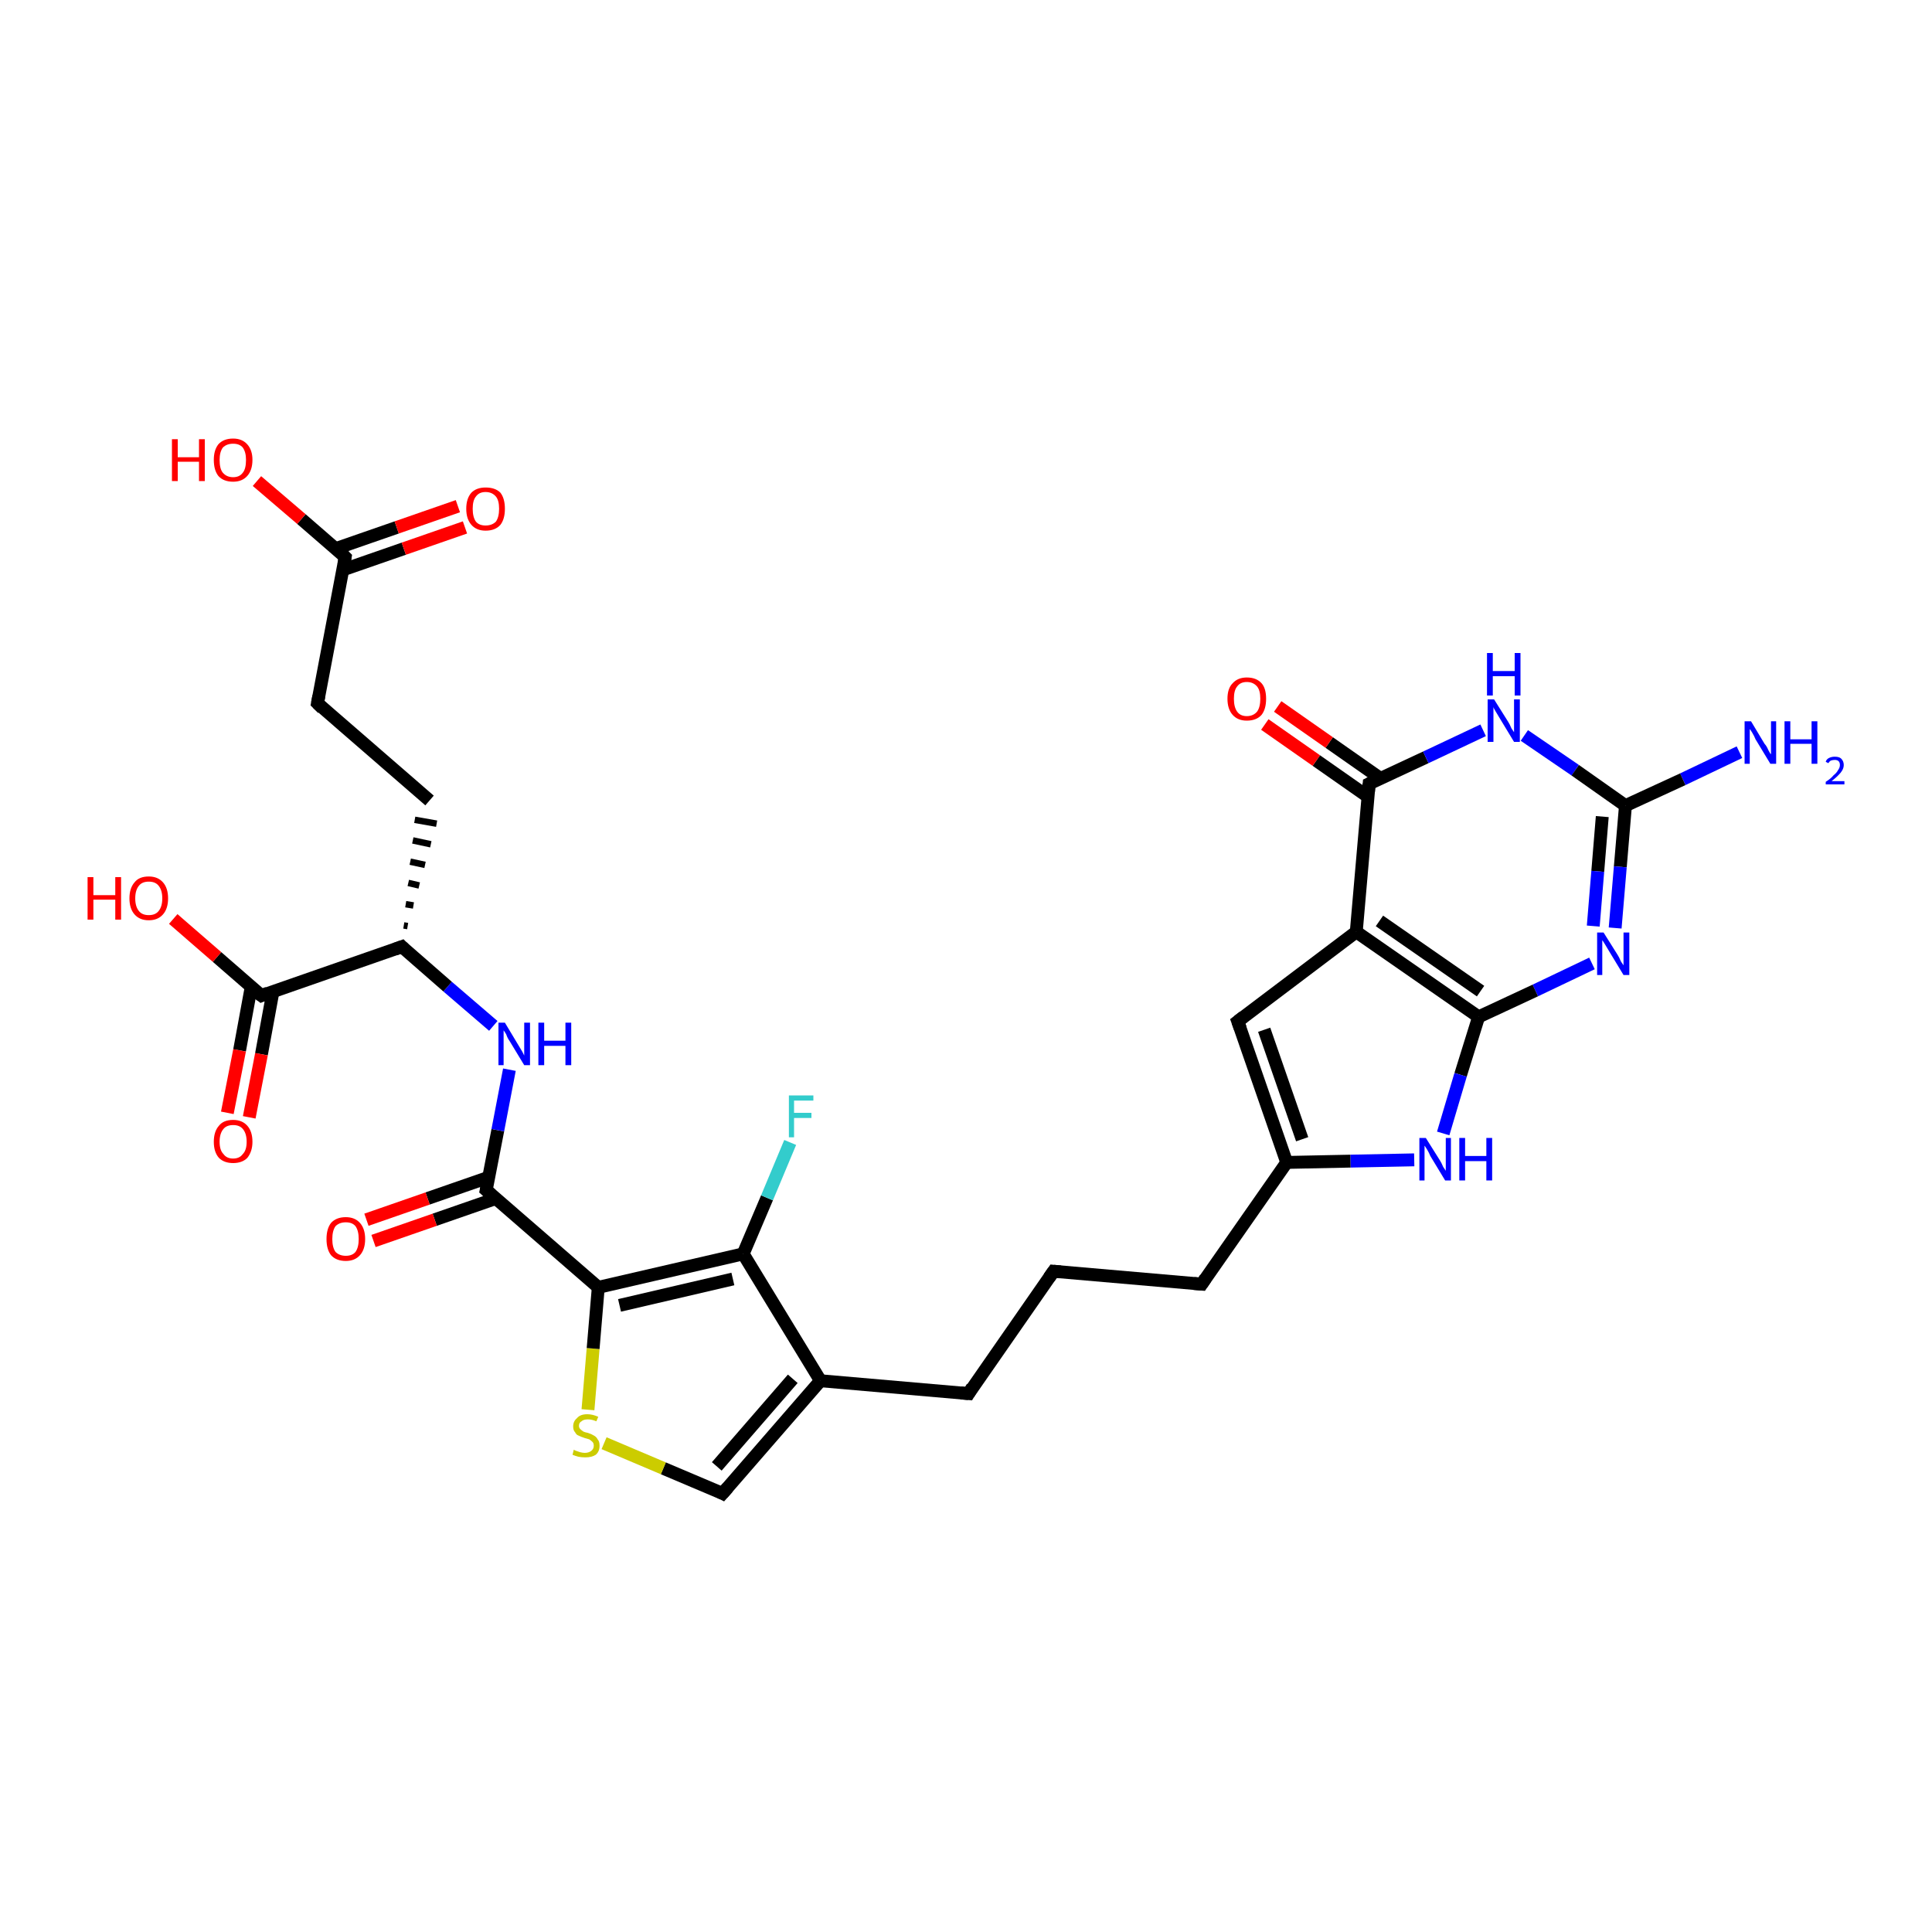 <?xml version='1.0' encoding='iso-8859-1'?>
<svg version='1.1' baseProfile='full'
              xmlns='http://www.w3.org/2000/svg'
                      xmlns:rdkit='http://www.rdkit.org/xml'
                      xmlns:xlink='http://www.w3.org/1999/xlink'
                  xml:space='preserve'
width='300px' height='300px' viewBox='0 0 300 300'>
<!-- END OF HEADER -->
<rect style='opacity:1.0;fill:#FFFFFF;stroke:none' width='300.0' height='300.0' x='0.0' y='0.0'> </rect>
<path class='bond-0 atom-0 atom-1' d='M 270.1,116.8 L 261.3,121.0' style='fill:none;fill-rule:evenodd;stroke:#0000FF;stroke-width:2.0px;stroke-linecap:butt;stroke-linejoin:miter;stroke-opacity:1' />
<path class='bond-0 atom-0 atom-1' d='M 261.3,121.0 L 252.4,125.1' style='fill:none;fill-rule:evenodd;stroke:#000000;stroke-width:2.0px;stroke-linecap:butt;stroke-linejoin:miter;stroke-opacity:1' />
<path class='bond-1 atom-1 atom-2' d='M 252.4,125.1 L 251.6,134.6' style='fill:none;fill-rule:evenodd;stroke:#000000;stroke-width:2.0px;stroke-linecap:butt;stroke-linejoin:miter;stroke-opacity:1' />
<path class='bond-1 atom-1 atom-2' d='M 251.6,134.6 L 250.8,144.1' style='fill:none;fill-rule:evenodd;stroke:#0000FF;stroke-width:2.0px;stroke-linecap:butt;stroke-linejoin:miter;stroke-opacity:1' />
<path class='bond-1 atom-1 atom-2' d='M 248.8,126.8 L 248.1,135.3' style='fill:none;fill-rule:evenodd;stroke:#000000;stroke-width:2.0px;stroke-linecap:butt;stroke-linejoin:miter;stroke-opacity:1' />
<path class='bond-1 atom-1 atom-2' d='M 248.1,135.3 L 247.4,143.8' style='fill:none;fill-rule:evenodd;stroke:#0000FF;stroke-width:2.0px;stroke-linecap:butt;stroke-linejoin:miter;stroke-opacity:1' />
<path class='bond-2 atom-2 atom-3' d='M 247.2,149.6 L 238.4,153.8' style='fill:none;fill-rule:evenodd;stroke:#0000FF;stroke-width:2.0px;stroke-linecap:butt;stroke-linejoin:miter;stroke-opacity:1' />
<path class='bond-2 atom-2 atom-3' d='M 238.4,153.8 L 229.6,157.9' style='fill:none;fill-rule:evenodd;stroke:#000000;stroke-width:2.0px;stroke-linecap:butt;stroke-linejoin:miter;stroke-opacity:1' />
<path class='bond-3 atom-3 atom-4' d='M 229.6,157.9 L 226.8,166.9' style='fill:none;fill-rule:evenodd;stroke:#000000;stroke-width:2.0px;stroke-linecap:butt;stroke-linejoin:miter;stroke-opacity:1' />
<path class='bond-3 atom-3 atom-4' d='M 226.8,166.9 L 224.1,176.0' style='fill:none;fill-rule:evenodd;stroke:#0000FF;stroke-width:2.0px;stroke-linecap:butt;stroke-linejoin:miter;stroke-opacity:1' />
<path class='bond-4 atom-4 atom-5' d='M 219.6,180.1 L 209.7,180.3' style='fill:none;fill-rule:evenodd;stroke:#0000FF;stroke-width:2.0px;stroke-linecap:butt;stroke-linejoin:miter;stroke-opacity:1' />
<path class='bond-4 atom-4 atom-5' d='M 209.7,180.3 L 199.8,180.5' style='fill:none;fill-rule:evenodd;stroke:#000000;stroke-width:2.0px;stroke-linecap:butt;stroke-linejoin:miter;stroke-opacity:1' />
<path class='bond-5 atom-5 atom-6' d='M 199.8,180.5 L 186.6,199.4' style='fill:none;fill-rule:evenodd;stroke:#000000;stroke-width:2.0px;stroke-linecap:butt;stroke-linejoin:miter;stroke-opacity:1' />
<path class='bond-6 atom-6 atom-7' d='M 186.6,199.4 L 163.6,197.4' style='fill:none;fill-rule:evenodd;stroke:#000000;stroke-width:2.0px;stroke-linecap:butt;stroke-linejoin:miter;stroke-opacity:1' />
<path class='bond-7 atom-7 atom-8' d='M 163.6,197.4 L 150.4,216.4' style='fill:none;fill-rule:evenodd;stroke:#000000;stroke-width:2.0px;stroke-linecap:butt;stroke-linejoin:miter;stroke-opacity:1' />
<path class='bond-8 atom-8 atom-9' d='M 150.4,216.4 L 127.4,214.4' style='fill:none;fill-rule:evenodd;stroke:#000000;stroke-width:2.0px;stroke-linecap:butt;stroke-linejoin:miter;stroke-opacity:1' />
<path class='bond-9 atom-9 atom-10' d='M 127.4,214.4 L 112.2,231.9' style='fill:none;fill-rule:evenodd;stroke:#000000;stroke-width:2.0px;stroke-linecap:butt;stroke-linejoin:miter;stroke-opacity:1' />
<path class='bond-9 atom-9 atom-10' d='M 123.1,214.1 L 111.3,227.7' style='fill:none;fill-rule:evenodd;stroke:#000000;stroke-width:2.0px;stroke-linecap:butt;stroke-linejoin:miter;stroke-opacity:1' />
<path class='bond-10 atom-10 atom-11' d='M 112.2,231.9 L 103.0,228.0' style='fill:none;fill-rule:evenodd;stroke:#000000;stroke-width:2.0px;stroke-linecap:butt;stroke-linejoin:miter;stroke-opacity:1' />
<path class='bond-10 atom-10 atom-11' d='M 103.0,228.0 L 93.8,224.1' style='fill:none;fill-rule:evenodd;stroke:#CCCC00;stroke-width:2.0px;stroke-linecap:butt;stroke-linejoin:miter;stroke-opacity:1' />
<path class='bond-11 atom-11 atom-12' d='M 91.3,218.9 L 92.1,209.4' style='fill:none;fill-rule:evenodd;stroke:#CCCC00;stroke-width:2.0px;stroke-linecap:butt;stroke-linejoin:miter;stroke-opacity:1' />
<path class='bond-11 atom-11 atom-12' d='M 92.1,209.4 L 92.9,199.9' style='fill:none;fill-rule:evenodd;stroke:#000000;stroke-width:2.0px;stroke-linecap:butt;stroke-linejoin:miter;stroke-opacity:1' />
<path class='bond-12 atom-12 atom-13' d='M 92.9,199.9 L 75.5,184.8' style='fill:none;fill-rule:evenodd;stroke:#000000;stroke-width:2.0px;stroke-linecap:butt;stroke-linejoin:miter;stroke-opacity:1' />
<path class='bond-13 atom-13 atom-14' d='M 75.9,182.8 L 66.4,186.1' style='fill:none;fill-rule:evenodd;stroke:#000000;stroke-width:2.0px;stroke-linecap:butt;stroke-linejoin:miter;stroke-opacity:1' />
<path class='bond-13 atom-13 atom-14' d='M 66.4,186.1 L 56.9,189.4' style='fill:none;fill-rule:evenodd;stroke:#FF0000;stroke-width:2.0px;stroke-linecap:butt;stroke-linejoin:miter;stroke-opacity:1' />
<path class='bond-13 atom-13 atom-14' d='M 77.0,186.1 L 67.5,189.4' style='fill:none;fill-rule:evenodd;stroke:#000000;stroke-width:2.0px;stroke-linecap:butt;stroke-linejoin:miter;stroke-opacity:1' />
<path class='bond-13 atom-13 atom-14' d='M 67.5,189.4 L 58.0,192.7' style='fill:none;fill-rule:evenodd;stroke:#FF0000;stroke-width:2.0px;stroke-linecap:butt;stroke-linejoin:miter;stroke-opacity:1' />
<path class='bond-14 atom-13 atom-15' d='M 75.5,184.8 L 77.3,175.5' style='fill:none;fill-rule:evenodd;stroke:#000000;stroke-width:2.0px;stroke-linecap:butt;stroke-linejoin:miter;stroke-opacity:1' />
<path class='bond-14 atom-13 atom-15' d='M 77.3,175.5 L 79.1,166.1' style='fill:none;fill-rule:evenodd;stroke:#0000FF;stroke-width:2.0px;stroke-linecap:butt;stroke-linejoin:miter;stroke-opacity:1' />
<path class='bond-15 atom-15 atom-16' d='M 76.6,159.3 L 69.5,153.2' style='fill:none;fill-rule:evenodd;stroke:#0000FF;stroke-width:2.0px;stroke-linecap:butt;stroke-linejoin:miter;stroke-opacity:1' />
<path class='bond-15 atom-15 atom-16' d='M 69.5,153.2 L 62.4,147.0' style='fill:none;fill-rule:evenodd;stroke:#000000;stroke-width:2.0px;stroke-linecap:butt;stroke-linejoin:miter;stroke-opacity:1' />
<path class='bond-16 atom-16 atom-17' d='M 63.3,143.8 L 62.7,143.7' style='fill:none;fill-rule:evenodd;stroke:#000000;stroke-width:1.0px;stroke-linecap:butt;stroke-linejoin:miter;stroke-opacity:1' />
<path class='bond-16 atom-16 atom-17' d='M 64.2,140.6 L 63.0,140.4' style='fill:none;fill-rule:evenodd;stroke:#000000;stroke-width:1.0px;stroke-linecap:butt;stroke-linejoin:miter;stroke-opacity:1' />
<path class='bond-16 atom-16 atom-17' d='M 65.1,137.5 L 63.4,137.1' style='fill:none;fill-rule:evenodd;stroke:#000000;stroke-width:1.0px;stroke-linecap:butt;stroke-linejoin:miter;stroke-opacity:1' />
<path class='bond-16 atom-16 atom-17' d='M 66.0,134.3 L 63.7,133.8' style='fill:none;fill-rule:evenodd;stroke:#000000;stroke-width:1.0px;stroke-linecap:butt;stroke-linejoin:miter;stroke-opacity:1' />
<path class='bond-16 atom-16 atom-17' d='M 66.9,131.1 L 64.1,130.5' style='fill:none;fill-rule:evenodd;stroke:#000000;stroke-width:1.0px;stroke-linecap:butt;stroke-linejoin:miter;stroke-opacity:1' />
<path class='bond-16 atom-16 atom-17' d='M 67.8,127.9 L 64.4,127.3' style='fill:none;fill-rule:evenodd;stroke:#000000;stroke-width:1.0px;stroke-linecap:butt;stroke-linejoin:miter;stroke-opacity:1' />
<path class='bond-17 atom-17 atom-18' d='M 66.7,124.3 L 49.3,109.2' style='fill:none;fill-rule:evenodd;stroke:#000000;stroke-width:2.0px;stroke-linecap:butt;stroke-linejoin:miter;stroke-opacity:1' />
<path class='bond-18 atom-18 atom-19' d='M 49.3,109.2 L 53.6,86.5' style='fill:none;fill-rule:evenodd;stroke:#000000;stroke-width:2.0px;stroke-linecap:butt;stroke-linejoin:miter;stroke-opacity:1' />
<path class='bond-19 atom-19 atom-20' d='M 53.2,88.5 L 62.7,85.2' style='fill:none;fill-rule:evenodd;stroke:#000000;stroke-width:2.0px;stroke-linecap:butt;stroke-linejoin:miter;stroke-opacity:1' />
<path class='bond-19 atom-19 atom-20' d='M 62.7,85.2 L 72.2,81.9' style='fill:none;fill-rule:evenodd;stroke:#FF0000;stroke-width:2.0px;stroke-linecap:butt;stroke-linejoin:miter;stroke-opacity:1' />
<path class='bond-19 atom-19 atom-20' d='M 52.1,85.2 L 61.6,81.9' style='fill:none;fill-rule:evenodd;stroke:#000000;stroke-width:2.0px;stroke-linecap:butt;stroke-linejoin:miter;stroke-opacity:1' />
<path class='bond-19 atom-19 atom-20' d='M 61.6,81.9 L 71.1,78.6' style='fill:none;fill-rule:evenodd;stroke:#FF0000;stroke-width:2.0px;stroke-linecap:butt;stroke-linejoin:miter;stroke-opacity:1' />
<path class='bond-20 atom-19 atom-21' d='M 53.6,86.5 L 46.8,80.6' style='fill:none;fill-rule:evenodd;stroke:#000000;stroke-width:2.0px;stroke-linecap:butt;stroke-linejoin:miter;stroke-opacity:1' />
<path class='bond-20 atom-19 atom-21' d='M 46.8,80.6 L 39.9,74.7' style='fill:none;fill-rule:evenodd;stroke:#FF0000;stroke-width:2.0px;stroke-linecap:butt;stroke-linejoin:miter;stroke-opacity:1' />
<path class='bond-21 atom-16 atom-22' d='M 62.4,147.0 L 40.6,154.6' style='fill:none;fill-rule:evenodd;stroke:#000000;stroke-width:2.0px;stroke-linecap:butt;stroke-linejoin:miter;stroke-opacity:1' />
<path class='bond-22 atom-22 atom-23' d='M 39.0,153.3 L 37.2,163.1' style='fill:none;fill-rule:evenodd;stroke:#000000;stroke-width:2.0px;stroke-linecap:butt;stroke-linejoin:miter;stroke-opacity:1' />
<path class='bond-22 atom-22 atom-23' d='M 37.2,163.1 L 35.3,172.8' style='fill:none;fill-rule:evenodd;stroke:#FF0000;stroke-width:2.0px;stroke-linecap:butt;stroke-linejoin:miter;stroke-opacity:1' />
<path class='bond-22 atom-22 atom-23' d='M 42.4,153.9 L 40.6,163.7' style='fill:none;fill-rule:evenodd;stroke:#000000;stroke-width:2.0px;stroke-linecap:butt;stroke-linejoin:miter;stroke-opacity:1' />
<path class='bond-22 atom-22 atom-23' d='M 40.6,163.7 L 38.7,173.5' style='fill:none;fill-rule:evenodd;stroke:#FF0000;stroke-width:2.0px;stroke-linecap:butt;stroke-linejoin:miter;stroke-opacity:1' />
<path class='bond-23 atom-22 atom-24' d='M 40.6,154.6 L 33.7,148.6' style='fill:none;fill-rule:evenodd;stroke:#000000;stroke-width:2.0px;stroke-linecap:butt;stroke-linejoin:miter;stroke-opacity:1' />
<path class='bond-23 atom-22 atom-24' d='M 33.7,148.6 L 26.9,142.7' style='fill:none;fill-rule:evenodd;stroke:#FF0000;stroke-width:2.0px;stroke-linecap:butt;stroke-linejoin:miter;stroke-opacity:1' />
<path class='bond-24 atom-12 atom-25' d='M 92.9,199.9 L 115.4,194.7' style='fill:none;fill-rule:evenodd;stroke:#000000;stroke-width:2.0px;stroke-linecap:butt;stroke-linejoin:miter;stroke-opacity:1' />
<path class='bond-24 atom-12 atom-25' d='M 96.2,202.7 L 113.8,198.6' style='fill:none;fill-rule:evenodd;stroke:#000000;stroke-width:2.0px;stroke-linecap:butt;stroke-linejoin:miter;stroke-opacity:1' />
<path class='bond-25 atom-25 atom-26' d='M 115.4,194.7 L 119.1,186.0' style='fill:none;fill-rule:evenodd;stroke:#000000;stroke-width:2.0px;stroke-linecap:butt;stroke-linejoin:miter;stroke-opacity:1' />
<path class='bond-25 atom-25 atom-26' d='M 119.1,186.0 L 122.7,177.4' style='fill:none;fill-rule:evenodd;stroke:#33CCCC;stroke-width:2.0px;stroke-linecap:butt;stroke-linejoin:miter;stroke-opacity:1' />
<path class='bond-26 atom-5 atom-27' d='M 199.8,180.5 L 192.2,158.6' style='fill:none;fill-rule:evenodd;stroke:#000000;stroke-width:2.0px;stroke-linecap:butt;stroke-linejoin:miter;stroke-opacity:1' />
<path class='bond-26 atom-5 atom-27' d='M 202.2,176.9 L 196.3,159.9' style='fill:none;fill-rule:evenodd;stroke:#000000;stroke-width:2.0px;stroke-linecap:butt;stroke-linejoin:miter;stroke-opacity:1' />
<path class='bond-27 atom-27 atom-28' d='M 192.2,158.6 L 210.6,144.7' style='fill:none;fill-rule:evenodd;stroke:#000000;stroke-width:2.0px;stroke-linecap:butt;stroke-linejoin:miter;stroke-opacity:1' />
<path class='bond-28 atom-28 atom-29' d='M 210.6,144.7 L 212.6,121.7' style='fill:none;fill-rule:evenodd;stroke:#000000;stroke-width:2.0px;stroke-linecap:butt;stroke-linejoin:miter;stroke-opacity:1' />
<path class='bond-29 atom-29 atom-30' d='M 214.4,120.9 L 206.4,115.3' style='fill:none;fill-rule:evenodd;stroke:#000000;stroke-width:2.0px;stroke-linecap:butt;stroke-linejoin:miter;stroke-opacity:1' />
<path class='bond-29 atom-29 atom-30' d='M 206.4,115.3 L 198.4,109.7' style='fill:none;fill-rule:evenodd;stroke:#FF0000;stroke-width:2.0px;stroke-linecap:butt;stroke-linejoin:miter;stroke-opacity:1' />
<path class='bond-29 atom-29 atom-30' d='M 212.4,123.7 L 204.4,118.1' style='fill:none;fill-rule:evenodd;stroke:#000000;stroke-width:2.0px;stroke-linecap:butt;stroke-linejoin:miter;stroke-opacity:1' />
<path class='bond-29 atom-29 atom-30' d='M 204.4,118.1 L 196.4,112.5' style='fill:none;fill-rule:evenodd;stroke:#FF0000;stroke-width:2.0px;stroke-linecap:butt;stroke-linejoin:miter;stroke-opacity:1' />
<path class='bond-30 atom-29 atom-31' d='M 212.6,121.7 L 221.4,117.6' style='fill:none;fill-rule:evenodd;stroke:#000000;stroke-width:2.0px;stroke-linecap:butt;stroke-linejoin:miter;stroke-opacity:1' />
<path class='bond-30 atom-29 atom-31' d='M 221.4,117.6 L 230.3,113.4' style='fill:none;fill-rule:evenodd;stroke:#0000FF;stroke-width:2.0px;stroke-linecap:butt;stroke-linejoin:miter;stroke-opacity:1' />
<path class='bond-31 atom-31 atom-1' d='M 236.7,114.2 L 244.6,119.6' style='fill:none;fill-rule:evenodd;stroke:#0000FF;stroke-width:2.0px;stroke-linecap:butt;stroke-linejoin:miter;stroke-opacity:1' />
<path class='bond-31 atom-31 atom-1' d='M 244.6,119.6 L 252.4,125.1' style='fill:none;fill-rule:evenodd;stroke:#000000;stroke-width:2.0px;stroke-linecap:butt;stroke-linejoin:miter;stroke-opacity:1' />
<path class='bond-32 atom-28 atom-3' d='M 210.6,144.7 L 229.6,157.9' style='fill:none;fill-rule:evenodd;stroke:#000000;stroke-width:2.0px;stroke-linecap:butt;stroke-linejoin:miter;stroke-opacity:1' />
<path class='bond-32 atom-28 atom-3' d='M 214.2,143.0 L 229.9,153.9' style='fill:none;fill-rule:evenodd;stroke:#000000;stroke-width:2.0px;stroke-linecap:butt;stroke-linejoin:miter;stroke-opacity:1' />
<path class='bond-33 atom-25 atom-9' d='M 115.4,194.7 L 127.4,214.4' style='fill:none;fill-rule:evenodd;stroke:#000000;stroke-width:2.0px;stroke-linecap:butt;stroke-linejoin:miter;stroke-opacity:1' />
<path d='M 187.2,198.5 L 186.6,199.4 L 185.4,199.3' style='fill:none;stroke:#000000;stroke-width:2.0px;stroke-linecap:butt;stroke-linejoin:miter;stroke-opacity:1;' />
<path d='M 164.7,197.5 L 163.6,197.4 L 162.9,198.4' style='fill:none;stroke:#000000;stroke-width:2.0px;stroke-linecap:butt;stroke-linejoin:miter;stroke-opacity:1;' />
<path d='M 151.0,215.4 L 150.4,216.4 L 149.2,216.3' style='fill:none;stroke:#000000;stroke-width:2.0px;stroke-linecap:butt;stroke-linejoin:miter;stroke-opacity:1;' />
<path d='M 113.0,231.0 L 112.2,231.9 L 111.8,231.7' style='fill:none;stroke:#000000;stroke-width:2.0px;stroke-linecap:butt;stroke-linejoin:miter;stroke-opacity:1;' />
<path d='M 76.3,185.5 L 75.5,184.8 L 75.6,184.3' style='fill:none;stroke:#000000;stroke-width:2.0px;stroke-linecap:butt;stroke-linejoin:miter;stroke-opacity:1;' />
<path d='M 62.7,147.3 L 62.4,147.0 L 61.3,147.4' style='fill:none;stroke:#000000;stroke-width:2.0px;stroke-linecap:butt;stroke-linejoin:miter;stroke-opacity:1;' />
<path d='M 50.1,110.0 L 49.3,109.2 L 49.5,108.1' style='fill:none;stroke:#000000;stroke-width:2.0px;stroke-linecap:butt;stroke-linejoin:miter;stroke-opacity:1;' />
<path d='M 53.4,87.7 L 53.6,86.5 L 53.3,86.2' style='fill:none;stroke:#000000;stroke-width:2.0px;stroke-linecap:butt;stroke-linejoin:miter;stroke-opacity:1;' />
<path d='M 41.6,154.2 L 40.6,154.6 L 40.2,154.3' style='fill:none;stroke:#000000;stroke-width:2.0px;stroke-linecap:butt;stroke-linejoin:miter;stroke-opacity:1;' />
<path d='M 192.6,159.7 L 192.2,158.6 L 193.1,157.9' style='fill:none;stroke:#000000;stroke-width:2.0px;stroke-linecap:butt;stroke-linejoin:miter;stroke-opacity:1;' />
<path d='M 212.5,122.9 L 212.6,121.7 L 213.0,121.5' style='fill:none;stroke:#000000;stroke-width:2.0px;stroke-linecap:butt;stroke-linejoin:miter;stroke-opacity:1;' />
<path class='atom-0' d='M 271.9 112.0
L 274.0 115.5
Q 274.3 115.8, 274.6 116.5
Q 274.9 117.1, 275.0 117.1
L 275.0 112.0
L 275.8 112.0
L 275.8 118.6
L 274.9 118.6
L 272.6 114.8
Q 272.4 114.3, 272.1 113.8
Q 271.8 113.3, 271.7 113.2
L 271.7 118.6
L 270.9 118.6
L 270.9 112.0
L 271.9 112.0
' fill='#0000FF'/>
<path class='atom-0' d='M 277.1 112.0
L 278.0 112.0
L 278.0 114.8
L 281.3 114.8
L 281.3 112.0
L 282.2 112.0
L 282.2 118.6
L 281.3 118.6
L 281.3 115.5
L 278.0 115.5
L 278.0 118.6
L 277.1 118.6
L 277.1 112.0
' fill='#0000FF'/>
<path class='atom-0' d='M 283.5 118.3
Q 283.6 117.9, 284.0 117.7
Q 284.4 117.5, 284.9 117.5
Q 285.6 117.5, 285.9 117.8
Q 286.3 118.2, 286.3 118.8
Q 286.3 119.4, 285.8 120.0
Q 285.3 120.6, 284.4 121.3
L 286.4 121.3
L 286.4 121.8
L 283.5 121.8
L 283.5 121.4
Q 284.3 120.9, 284.7 120.4
Q 285.2 120.0, 285.4 119.6
Q 285.7 119.2, 285.7 118.8
Q 285.7 118.4, 285.5 118.2
Q 285.3 118.0, 284.9 118.0
Q 284.6 118.0, 284.3 118.1
Q 284.1 118.2, 283.9 118.5
L 283.5 118.3
' fill='#0000FF'/>
<path class='atom-2' d='M 249.0 144.8
L 251.2 148.3
Q 251.4 148.6, 251.7 149.3
Q 252.1 149.9, 252.1 149.9
L 252.1 144.8
L 253.0 144.8
L 253.0 151.4
L 252.1 151.4
L 249.8 147.6
Q 249.5 147.1, 249.2 146.6
Q 248.9 146.1, 248.8 146.0
L 248.8 151.4
L 248.0 151.4
L 248.0 144.8
L 249.0 144.8
' fill='#0000FF'/>
<path class='atom-4' d='M 221.4 176.7
L 223.6 180.2
Q 223.8 180.5, 224.1 181.2
Q 224.5 181.8, 224.5 181.8
L 224.5 176.7
L 225.3 176.7
L 225.3 183.3
L 224.4 183.3
L 222.1 179.5
Q 221.9 179.0, 221.6 178.5
Q 221.3 178.0, 221.2 177.9
L 221.2 183.3
L 220.4 183.3
L 220.4 176.7
L 221.4 176.7
' fill='#0000FF'/>
<path class='atom-4' d='M 226.6 176.7
L 227.5 176.7
L 227.5 179.5
L 230.8 179.5
L 230.8 176.7
L 231.7 176.7
L 231.7 183.3
L 230.8 183.3
L 230.8 180.3
L 227.5 180.3
L 227.5 183.3
L 226.6 183.3
L 226.6 176.7
' fill='#0000FF'/>
<path class='atom-11' d='M 89.1 225.1
Q 89.2 225.2, 89.5 225.3
Q 89.8 225.4, 90.1 225.5
Q 90.5 225.6, 90.8 225.6
Q 91.4 225.6, 91.8 225.3
Q 92.2 225.0, 92.2 224.5
Q 92.2 224.1, 92.0 223.9
Q 91.8 223.7, 91.5 223.5
Q 91.2 223.4, 90.8 223.3
Q 90.2 223.1, 89.8 222.9
Q 89.5 222.8, 89.3 222.4
Q 89.0 222.1, 89.0 221.5
Q 89.0 220.7, 89.6 220.2
Q 90.1 219.6, 91.2 219.6
Q 92.0 219.6, 92.9 220.0
L 92.6 220.7
Q 91.9 220.4, 91.3 220.4
Q 90.6 220.4, 90.3 220.7
Q 89.9 220.9, 89.9 221.4
Q 89.9 221.7, 90.1 221.9
Q 90.3 222.1, 90.6 222.3
Q 90.8 222.4, 91.3 222.5
Q 91.9 222.7, 92.2 222.9
Q 92.6 223.1, 92.8 223.5
Q 93.1 223.8, 93.1 224.5
Q 93.1 225.4, 92.5 225.9
Q 91.9 226.3, 90.9 226.3
Q 90.3 226.3, 89.8 226.2
Q 89.4 226.1, 88.9 225.9
L 89.1 225.1
' fill='#CCCC00'/>
<path class='atom-14' d='M 50.7 192.4
Q 50.7 190.8, 51.4 189.9
Q 52.2 189.0, 53.7 189.0
Q 55.1 189.0, 55.9 189.9
Q 56.7 190.8, 56.7 192.4
Q 56.7 194.0, 55.9 194.9
Q 55.1 195.8, 53.7 195.8
Q 52.2 195.8, 51.4 194.9
Q 50.7 194.0, 50.7 192.4
M 53.7 195.0
Q 54.7 195.0, 55.2 194.4
Q 55.7 193.7, 55.7 192.4
Q 55.7 191.1, 55.2 190.4
Q 54.7 189.8, 53.7 189.8
Q 52.7 189.8, 52.1 190.4
Q 51.6 191.1, 51.6 192.4
Q 51.6 193.7, 52.1 194.4
Q 52.7 195.0, 53.7 195.0
' fill='#FF0000'/>
<path class='atom-15' d='M 78.4 158.8
L 80.5 162.3
Q 80.7 162.6, 81.1 163.3
Q 81.4 163.9, 81.4 163.9
L 81.4 158.8
L 82.3 158.8
L 82.3 165.4
L 81.4 165.4
L 79.1 161.6
Q 78.8 161.2, 78.6 160.6
Q 78.3 160.1, 78.2 160.0
L 78.2 165.4
L 77.4 165.4
L 77.4 158.8
L 78.4 158.8
' fill='#0000FF'/>
<path class='atom-15' d='M 83.6 158.8
L 84.5 158.8
L 84.5 161.6
L 87.8 161.6
L 87.8 158.8
L 88.7 158.8
L 88.7 165.4
L 87.8 165.4
L 87.8 162.4
L 84.5 162.4
L 84.5 165.4
L 83.6 165.4
L 83.6 158.8
' fill='#0000FF'/>
<path class='atom-20' d='M 72.4 79.0
Q 72.4 77.4, 73.2 76.5
Q 74.0 75.7, 75.4 75.7
Q 76.9 75.7, 77.7 76.5
Q 78.4 77.4, 78.4 79.0
Q 78.4 80.6, 77.7 81.5
Q 76.9 82.4, 75.4 82.4
Q 74.0 82.4, 73.2 81.5
Q 72.4 80.6, 72.4 79.0
M 75.4 81.6
Q 76.4 81.6, 77.0 81.0
Q 77.5 80.3, 77.5 79.0
Q 77.5 77.7, 77.0 77.1
Q 76.4 76.4, 75.4 76.4
Q 74.4 76.4, 73.9 77.1
Q 73.4 77.7, 73.4 79.0
Q 73.4 80.3, 73.9 81.0
Q 74.4 81.6, 75.4 81.6
' fill='#FF0000'/>
<path class='atom-21' d='M 26.7 68.2
L 27.6 68.2
L 27.6 71.0
L 30.9 71.0
L 30.9 68.2
L 31.8 68.2
L 31.8 74.7
L 30.9 74.7
L 30.9 71.7
L 27.6 71.7
L 27.6 74.7
L 26.7 74.7
L 26.7 68.2
' fill='#FF0000'/>
<path class='atom-21' d='M 33.2 71.4
Q 33.2 69.9, 33.9 69.0
Q 34.7 68.1, 36.2 68.1
Q 37.6 68.1, 38.4 69.0
Q 39.2 69.9, 39.2 71.4
Q 39.2 73.0, 38.4 73.9
Q 37.6 74.8, 36.2 74.8
Q 34.7 74.8, 33.9 73.9
Q 33.2 73.0, 33.2 71.4
M 36.2 74.1
Q 37.2 74.1, 37.7 73.4
Q 38.2 72.8, 38.2 71.4
Q 38.2 70.2, 37.7 69.5
Q 37.2 68.9, 36.2 68.9
Q 35.2 68.9, 34.6 69.5
Q 34.1 70.2, 34.1 71.4
Q 34.1 72.8, 34.6 73.4
Q 35.2 74.1, 36.2 74.1
' fill='#FF0000'/>
<path class='atom-23' d='M 33.2 177.3
Q 33.2 175.7, 34.0 174.8
Q 34.7 173.9, 36.2 173.9
Q 37.6 173.9, 38.4 174.8
Q 39.2 175.7, 39.2 177.3
Q 39.2 178.8, 38.4 179.8
Q 37.6 180.6, 36.2 180.6
Q 34.8 180.6, 34.0 179.8
Q 33.2 178.9, 33.2 177.3
M 36.2 179.9
Q 37.2 179.9, 37.7 179.2
Q 38.3 178.6, 38.3 177.3
Q 38.3 176.0, 37.7 175.3
Q 37.2 174.7, 36.2 174.7
Q 35.2 174.7, 34.7 175.3
Q 34.1 176.0, 34.1 177.3
Q 34.1 178.6, 34.7 179.2
Q 35.2 179.9, 36.2 179.9
' fill='#FF0000'/>
<path class='atom-24' d='M 13.6 136.2
L 14.5 136.2
L 14.5 139.0
L 17.9 139.0
L 17.9 136.2
L 18.8 136.2
L 18.8 142.8
L 17.9 142.8
L 17.9 139.7
L 14.5 139.7
L 14.5 142.8
L 13.6 142.8
L 13.6 136.2
' fill='#FF0000'/>
<path class='atom-24' d='M 20.1 139.5
Q 20.1 137.9, 20.9 137.0
Q 21.6 136.1, 23.1 136.1
Q 24.5 136.1, 25.3 137.0
Q 26.1 137.9, 26.1 139.5
Q 26.1 141.1, 25.3 142.0
Q 24.5 142.9, 23.1 142.9
Q 21.7 142.9, 20.9 142.0
Q 20.1 141.1, 20.1 139.5
M 23.1 142.1
Q 24.1 142.1, 24.6 141.5
Q 25.2 140.8, 25.2 139.5
Q 25.2 138.2, 24.6 137.5
Q 24.1 136.9, 23.1 136.9
Q 22.1 136.9, 21.6 137.5
Q 21.0 138.2, 21.0 139.5
Q 21.0 140.8, 21.6 141.5
Q 22.1 142.1, 23.1 142.1
' fill='#FF0000'/>
<path class='atom-26' d='M 122.5 170.1
L 126.3 170.1
L 126.3 170.9
L 123.3 170.9
L 123.3 172.8
L 126.0 172.8
L 126.0 173.6
L 123.3 173.6
L 123.3 176.6
L 122.5 176.6
L 122.5 170.1
' fill='#33CCCC'/>
<path class='atom-30' d='M 190.6 108.5
Q 190.6 106.9, 191.4 106.1
Q 192.2 105.2, 193.6 105.2
Q 195.1 105.2, 195.9 106.1
Q 196.6 106.9, 196.6 108.5
Q 196.6 110.1, 195.9 111.0
Q 195.1 111.9, 193.6 111.9
Q 192.2 111.9, 191.4 111.0
Q 190.6 110.1, 190.6 108.5
M 193.6 111.2
Q 194.6 111.2, 195.2 110.5
Q 195.7 109.8, 195.7 108.5
Q 195.7 107.2, 195.2 106.6
Q 194.6 105.9, 193.6 105.9
Q 192.6 105.9, 192.1 106.6
Q 191.6 107.2, 191.6 108.5
Q 191.6 109.8, 192.1 110.5
Q 192.6 111.2, 193.6 111.2
' fill='#FF0000'/>
<path class='atom-31' d='M 232.0 108.6
L 234.2 112.1
Q 234.4 112.4, 234.7 113.1
Q 235.1 113.7, 235.1 113.7
L 235.1 108.6
L 236.0 108.6
L 236.0 115.2
L 235.1 115.2
L 232.8 111.4
Q 232.5 110.9, 232.2 110.4
Q 231.9 109.9, 231.9 109.8
L 231.9 115.2
L 231.0 115.2
L 231.0 108.6
L 232.0 108.6
' fill='#0000FF'/>
<path class='atom-31' d='M 230.9 101.4
L 231.8 101.4
L 231.8 104.2
L 235.2 104.2
L 235.2 101.4
L 236.1 101.4
L 236.1 108.0
L 235.2 108.0
L 235.2 105.0
L 231.8 105.0
L 231.8 108.0
L 230.9 108.0
L 230.9 101.4
' fill='#0000FF'/>
</svg>
